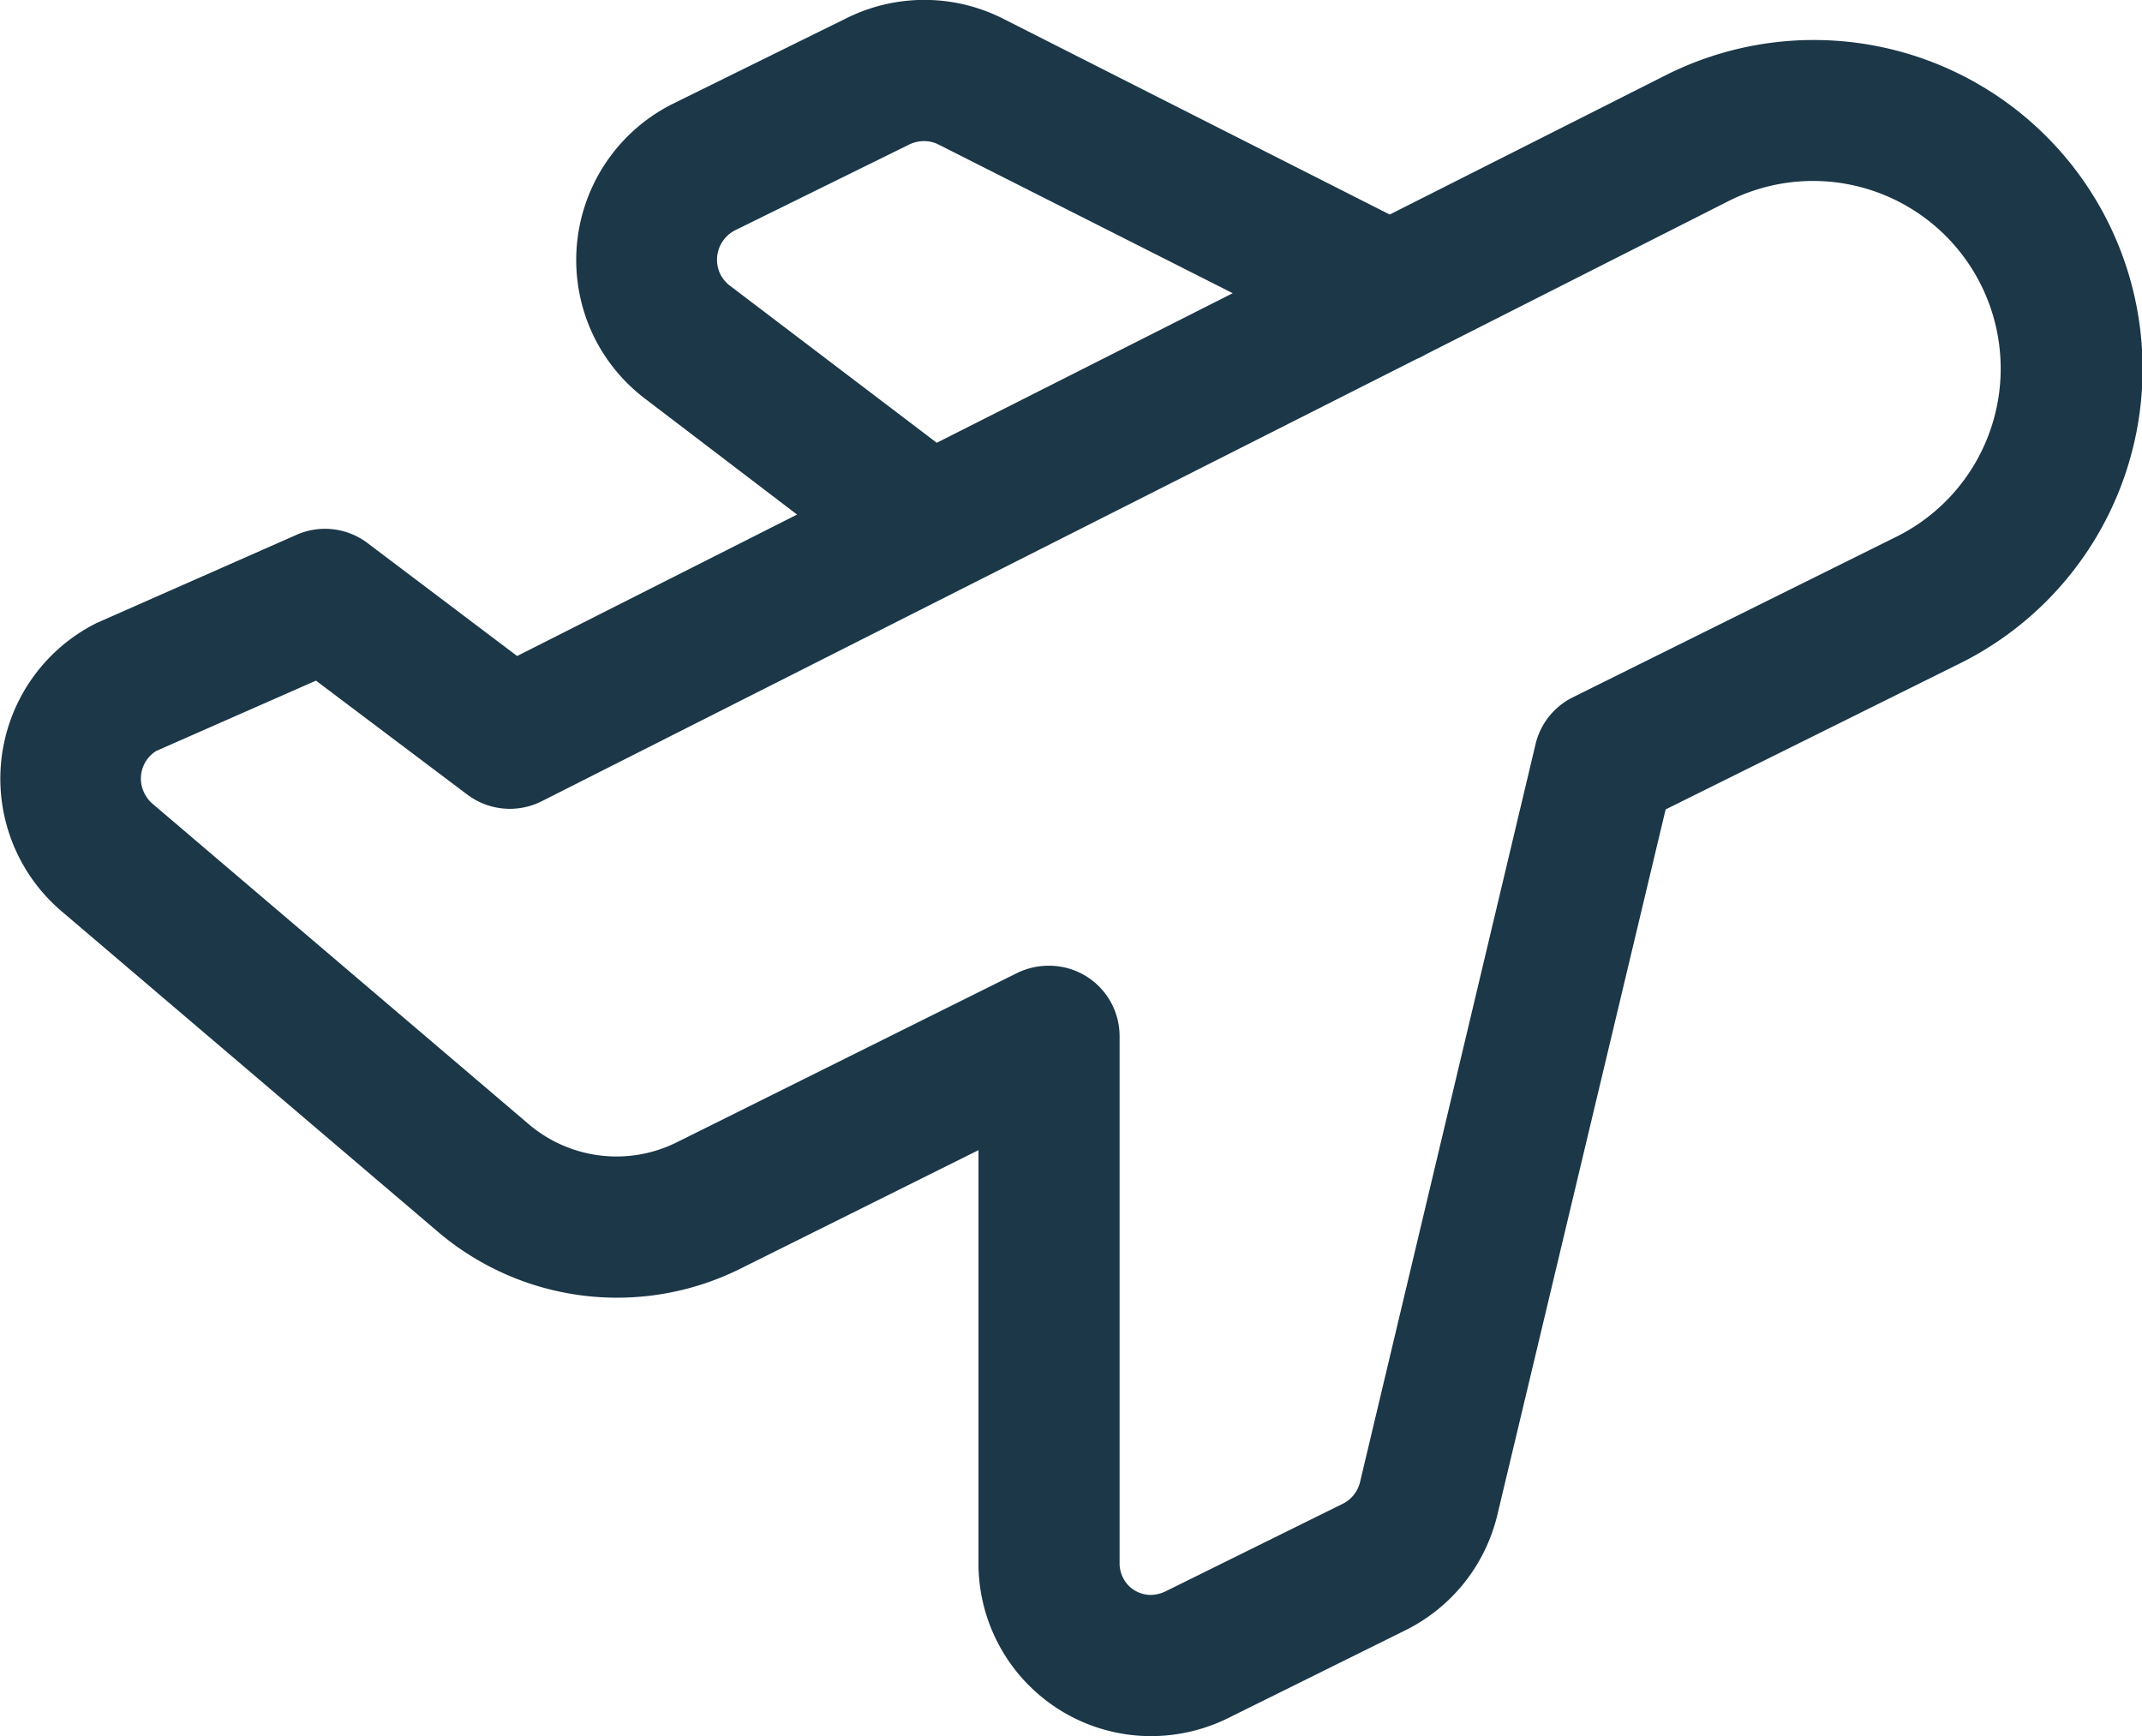 <svg id="plane-take-off" xmlns="http://www.w3.org/2000/svg" width="24.533" height="19.883" viewBox="0 0 24.533 19.883">
  <path id="Tracé_72" data-name="Tracé 72" d="M13.786,22.66a1.978,1.978,0,0,1-1.956-2V15.949L9.1,17.308a3.167,3.167,0,0,1-3.472-.433l-4.3-3.662a1.993,1.993,0,0,1,.4-3.3L4.024,8.9A.807.807,0,0,1,4.837,9l1.709,1.29,3.206-1.62L8.007,7.34a2,2,0,0,1-.575-.694A2,2,0,0,1,8.321,3.97l2-.986a2,2,0,0,1,1.777,0l4.442,2.25,3.17-1.6a3.766,3.766,0,1,1,3.358,6.742L19.7,12.047l-1.927,8.078a1.991,1.991,0,0,1-1.052,1.322L14.69,22.453a2,2,0,0,1-.882.207Zm-1.148-8.823a.807.807,0,0,1,.808.808v6.021a.371.371,0,0,0,.1.267.36.36,0,0,0,.252.11.408.408,0,0,0,.168-.038L16,20a.375.375,0,0,0,.2-.25L18.21,11.3a.807.807,0,0,1,.427-.537l3.708-1.84a2.149,2.149,0,0,0-1.913-3.849L16.955,6.835a.743.743,0,0,1-.106.053L6.826,11.954a.811.811,0,0,1-.851-.077L4.242,10.572l-1.829.805a.372.372,0,0,0-.134.489.376.376,0,0,0,.092.117l4.3,3.662a1.55,1.55,0,0,0,1.7.216l3.9-1.94A.825.825,0,0,1,12.638,13.837ZM11.206,4.393a.393.393,0,0,0-.169.039l-2,.985a.379.379,0,0,0-.164.5.379.379,0,0,0,.109.131l2.37,1.8,3.39-1.713L11.368,4.43A.368.368,0,0,0,11.206,4.393Z" transform="translate(-0.623 -2.777)" fill="#1B3748"/>
</svg>
